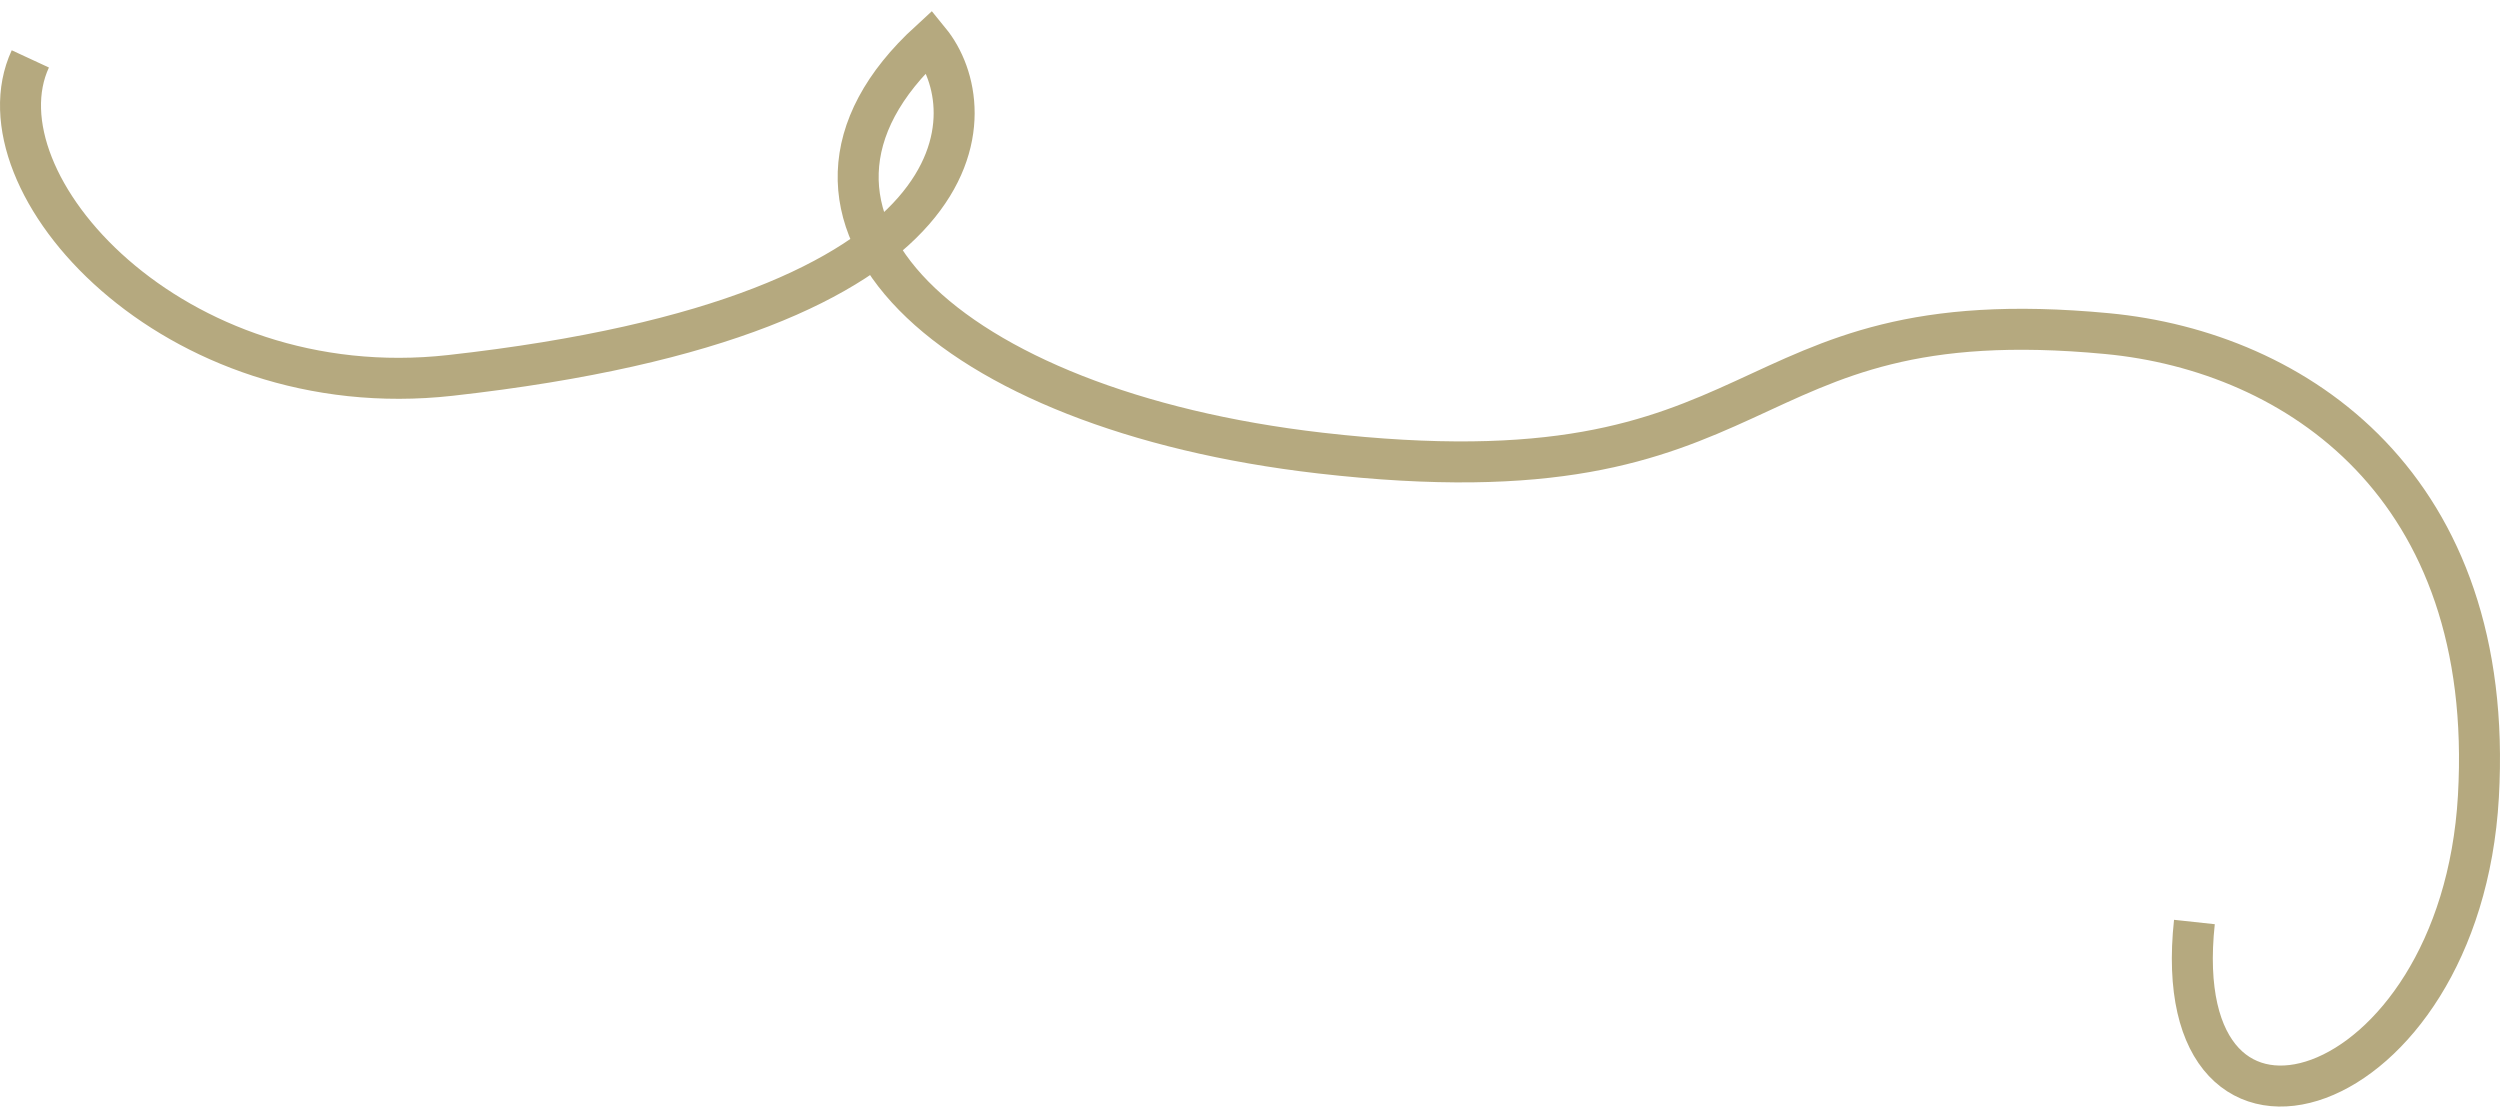 <?xml version="1.0" encoding="UTF-8"?> <svg xmlns="http://www.w3.org/2000/svg" width="122" height="54" viewBox="0 0 122 54" fill="none"><path d="M1.48 2.874C-1.311 8.897 8.409 19.833 21.98 18.32C48.379 15.377 48.063 5.303 45.368 2C36.129 10.451 46.177 20.01 64.425 22.109C87.235 24.732 83.93 14.492 102.827 16.28C112.067 17.154 121.812 23.72 120.946 38.874C120.08 54.028 105.643 58.4 107.087 44.994" stroke="#B5A97F" stroke-width="2"></path></svg> 